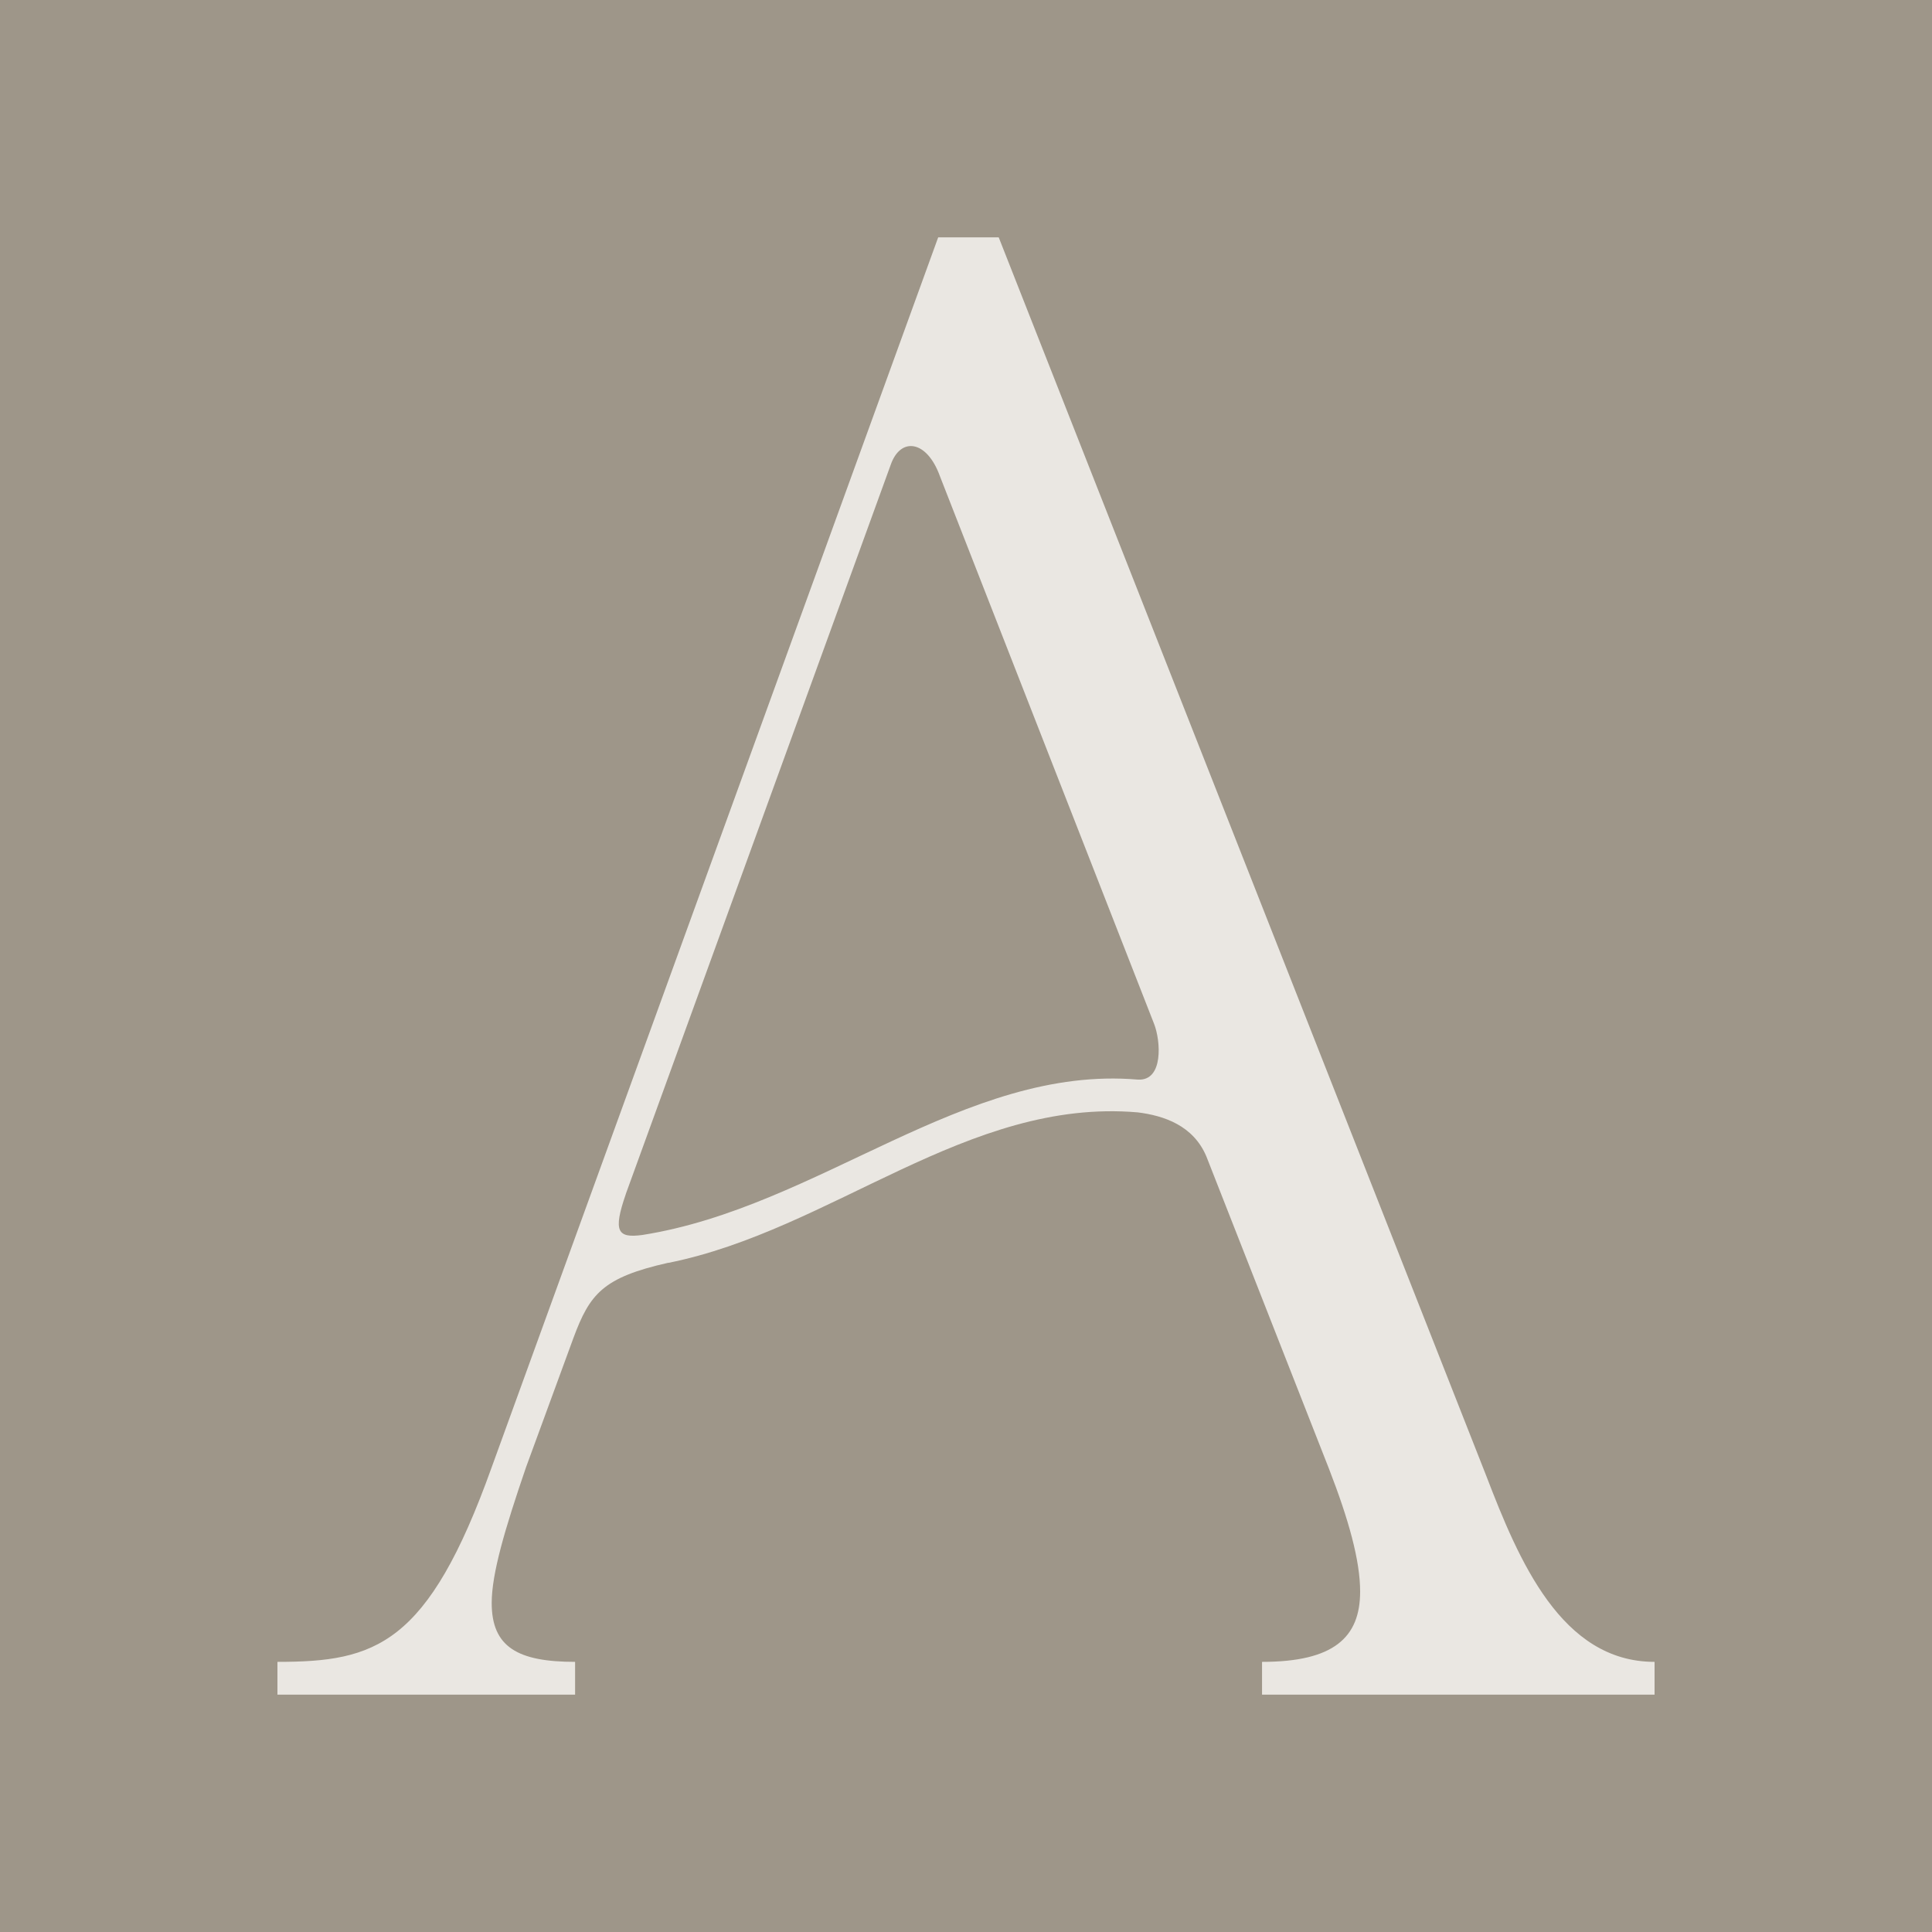 <svg viewBox="0 0 161.49 161.49" xmlns="http://www.w3.org/2000/svg" data-name="Layer 2" id="Layer_2">
  <defs>
    <style>
      .cls-1 {
        fill: #eae7e2;
      }

      .cls-2 {
        fill: #9e9689;
      }
    </style>
  </defs>
  <g data-name="Layer 1" id="Layer_1-2">
    <g>
      <rect height="161.49" width="161.49" class="cls-2"></rect>
      <path d="M55.86,105.55c-5.47,1.23-6.56,2.6-7.93,6.29l-3.96,10.8c-1.78,5.2-2.87,8.89-2.87,11.35,0,3.69,2.19,4.92,6.97,4.92v2.74h-24.88v-2.74c8.2,0,12.58-1.37,17.91-16.27L78.42,19.84h5.06l40.74,103.49c2.73,7.11,6.29,15.58,14.08,15.58v2.74h-32.81v-2.74c6.01,0,8.2-2.05,8.2-5.88,0-2.6-.96-6.02-2.6-10.25l-10.25-26.11c-1.09-2.6-3.56-3.42-5.74-3.69-14.22-1.23-25.56,9.84-39.24,12.58ZM52.31,99.81c-1.09,3.15-.68,3.69,1.37,3.42,14.76-2.32,26.93-14.22,41.42-12.99,2.19.14,1.91-3.28,1.37-4.65l-17.91-45.8c-1.09-3.01-3.28-3.28-4.1-.96l-22.15,60.97Z" class="cls-1"></path>
    </g>
  </g>
</svg>